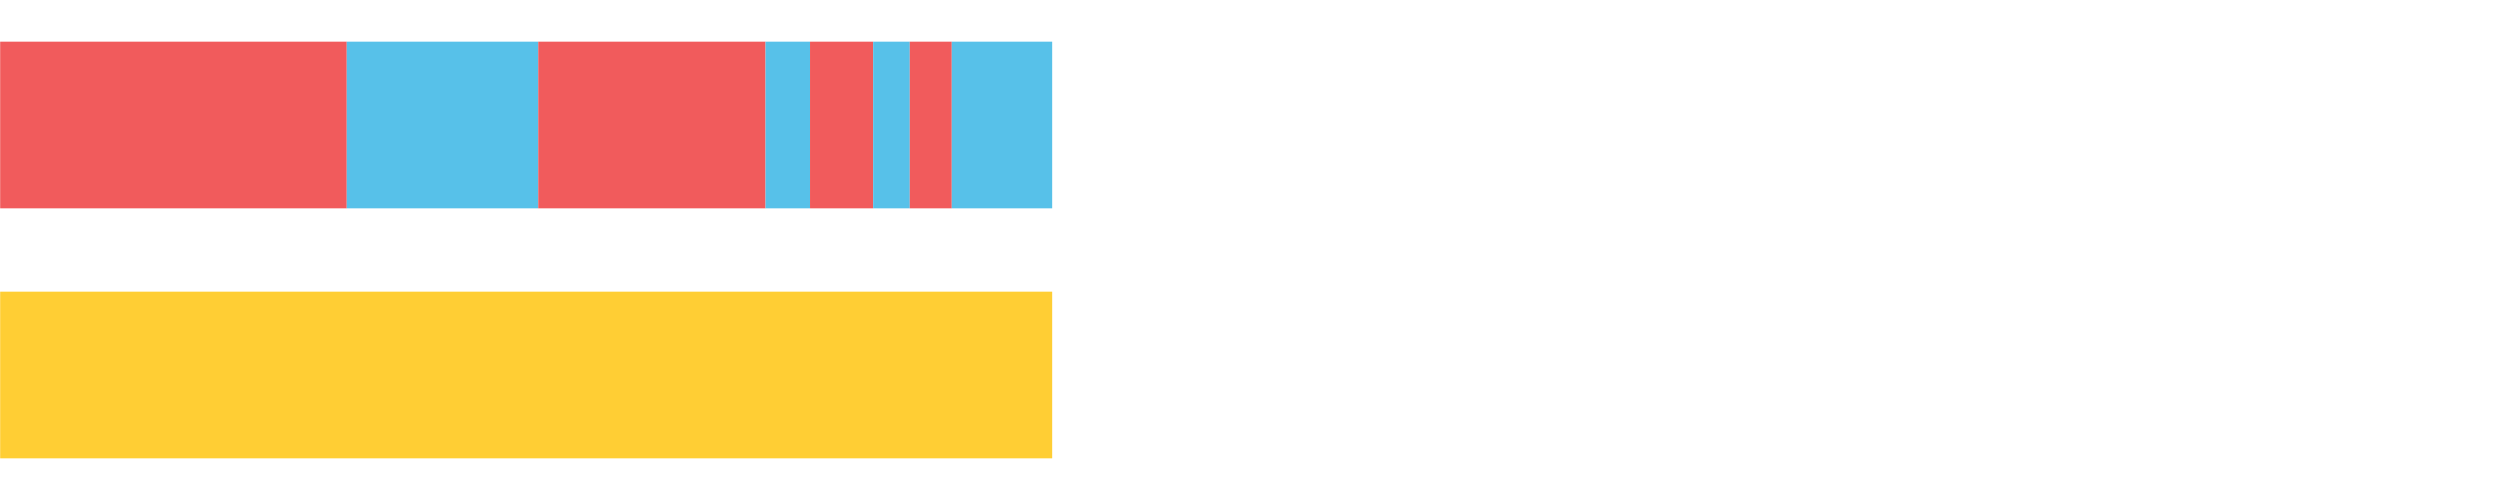 <?xml version="1.0" encoding="UTF-8"?>
<svg xmlns="http://www.w3.org/2000/svg" xmlns:xlink="http://www.w3.org/1999/xlink" width="1080pt" height="216pt" viewBox="0 0 1080 216" version="1.1">
<g><path style="stroke:none;fill-rule:nonzero;fill:#F15B5C;fill-opacity:1;" d="M 0.072 18 L 0.072 90 L 149.801 90 L 149.801 18 Z M 0.072 18"/><path style="stroke:none;fill-rule:nonzero;fill:#57C1E9;fill-opacity:1;" d="M 149.801 18 L 149.801 90 L 232.522 90 L 232.522 18 Z M 149.801 18"/><path style="stroke:none;fill-rule:nonzero;fill:#F15B5C;fill-opacity:1;" d="M 232.522 18 L 232.522 90 L 330.715 90 L 330.715 18 Z M 232.522 18"/><path style="stroke:none;fill-rule:nonzero;fill:#57C1E9;fill-opacity:1;" d="M 330.715 18 L 330.715 90 L 349.932 90 L 349.932 18 Z M 330.715 18"/><path style="stroke:none;fill-rule:nonzero;fill:#F15B5C;fill-opacity:1;" d="M 349.932 18 L 349.932 90 L 377.206 90 L 377.206 18 Z M 349.932 18"/><path style="stroke:none;fill-rule:nonzero;fill:#57C1E9;fill-opacity:1;" d="M 377.206 18 L 377.206 90 L 393.029 90 L 393.029 18 Z M 377.206 18"/><path style="stroke:none;fill-rule:nonzero;fill:#F15B5C;fill-opacity:1;" d="M 393.029 18 L 393.029 90 L 411.167 90 L 411.167 18 Z M 393.029 18"/><path style="stroke:none;fill-rule:nonzero;fill:#57C1E9;fill-opacity:1;" d="M 411.167 18 L 411.167 90 L 454.541 90 L 454.541 18 Z M 411.167 18"/><path style="stroke:none;fill-rule:nonzero;fill:#FFCE34;fill-opacity:1;" d="M 0.072 126 L 0.072 198 L 454.541 198 L 454.541 126 Z M 0.072 126"/></g>
</svg>